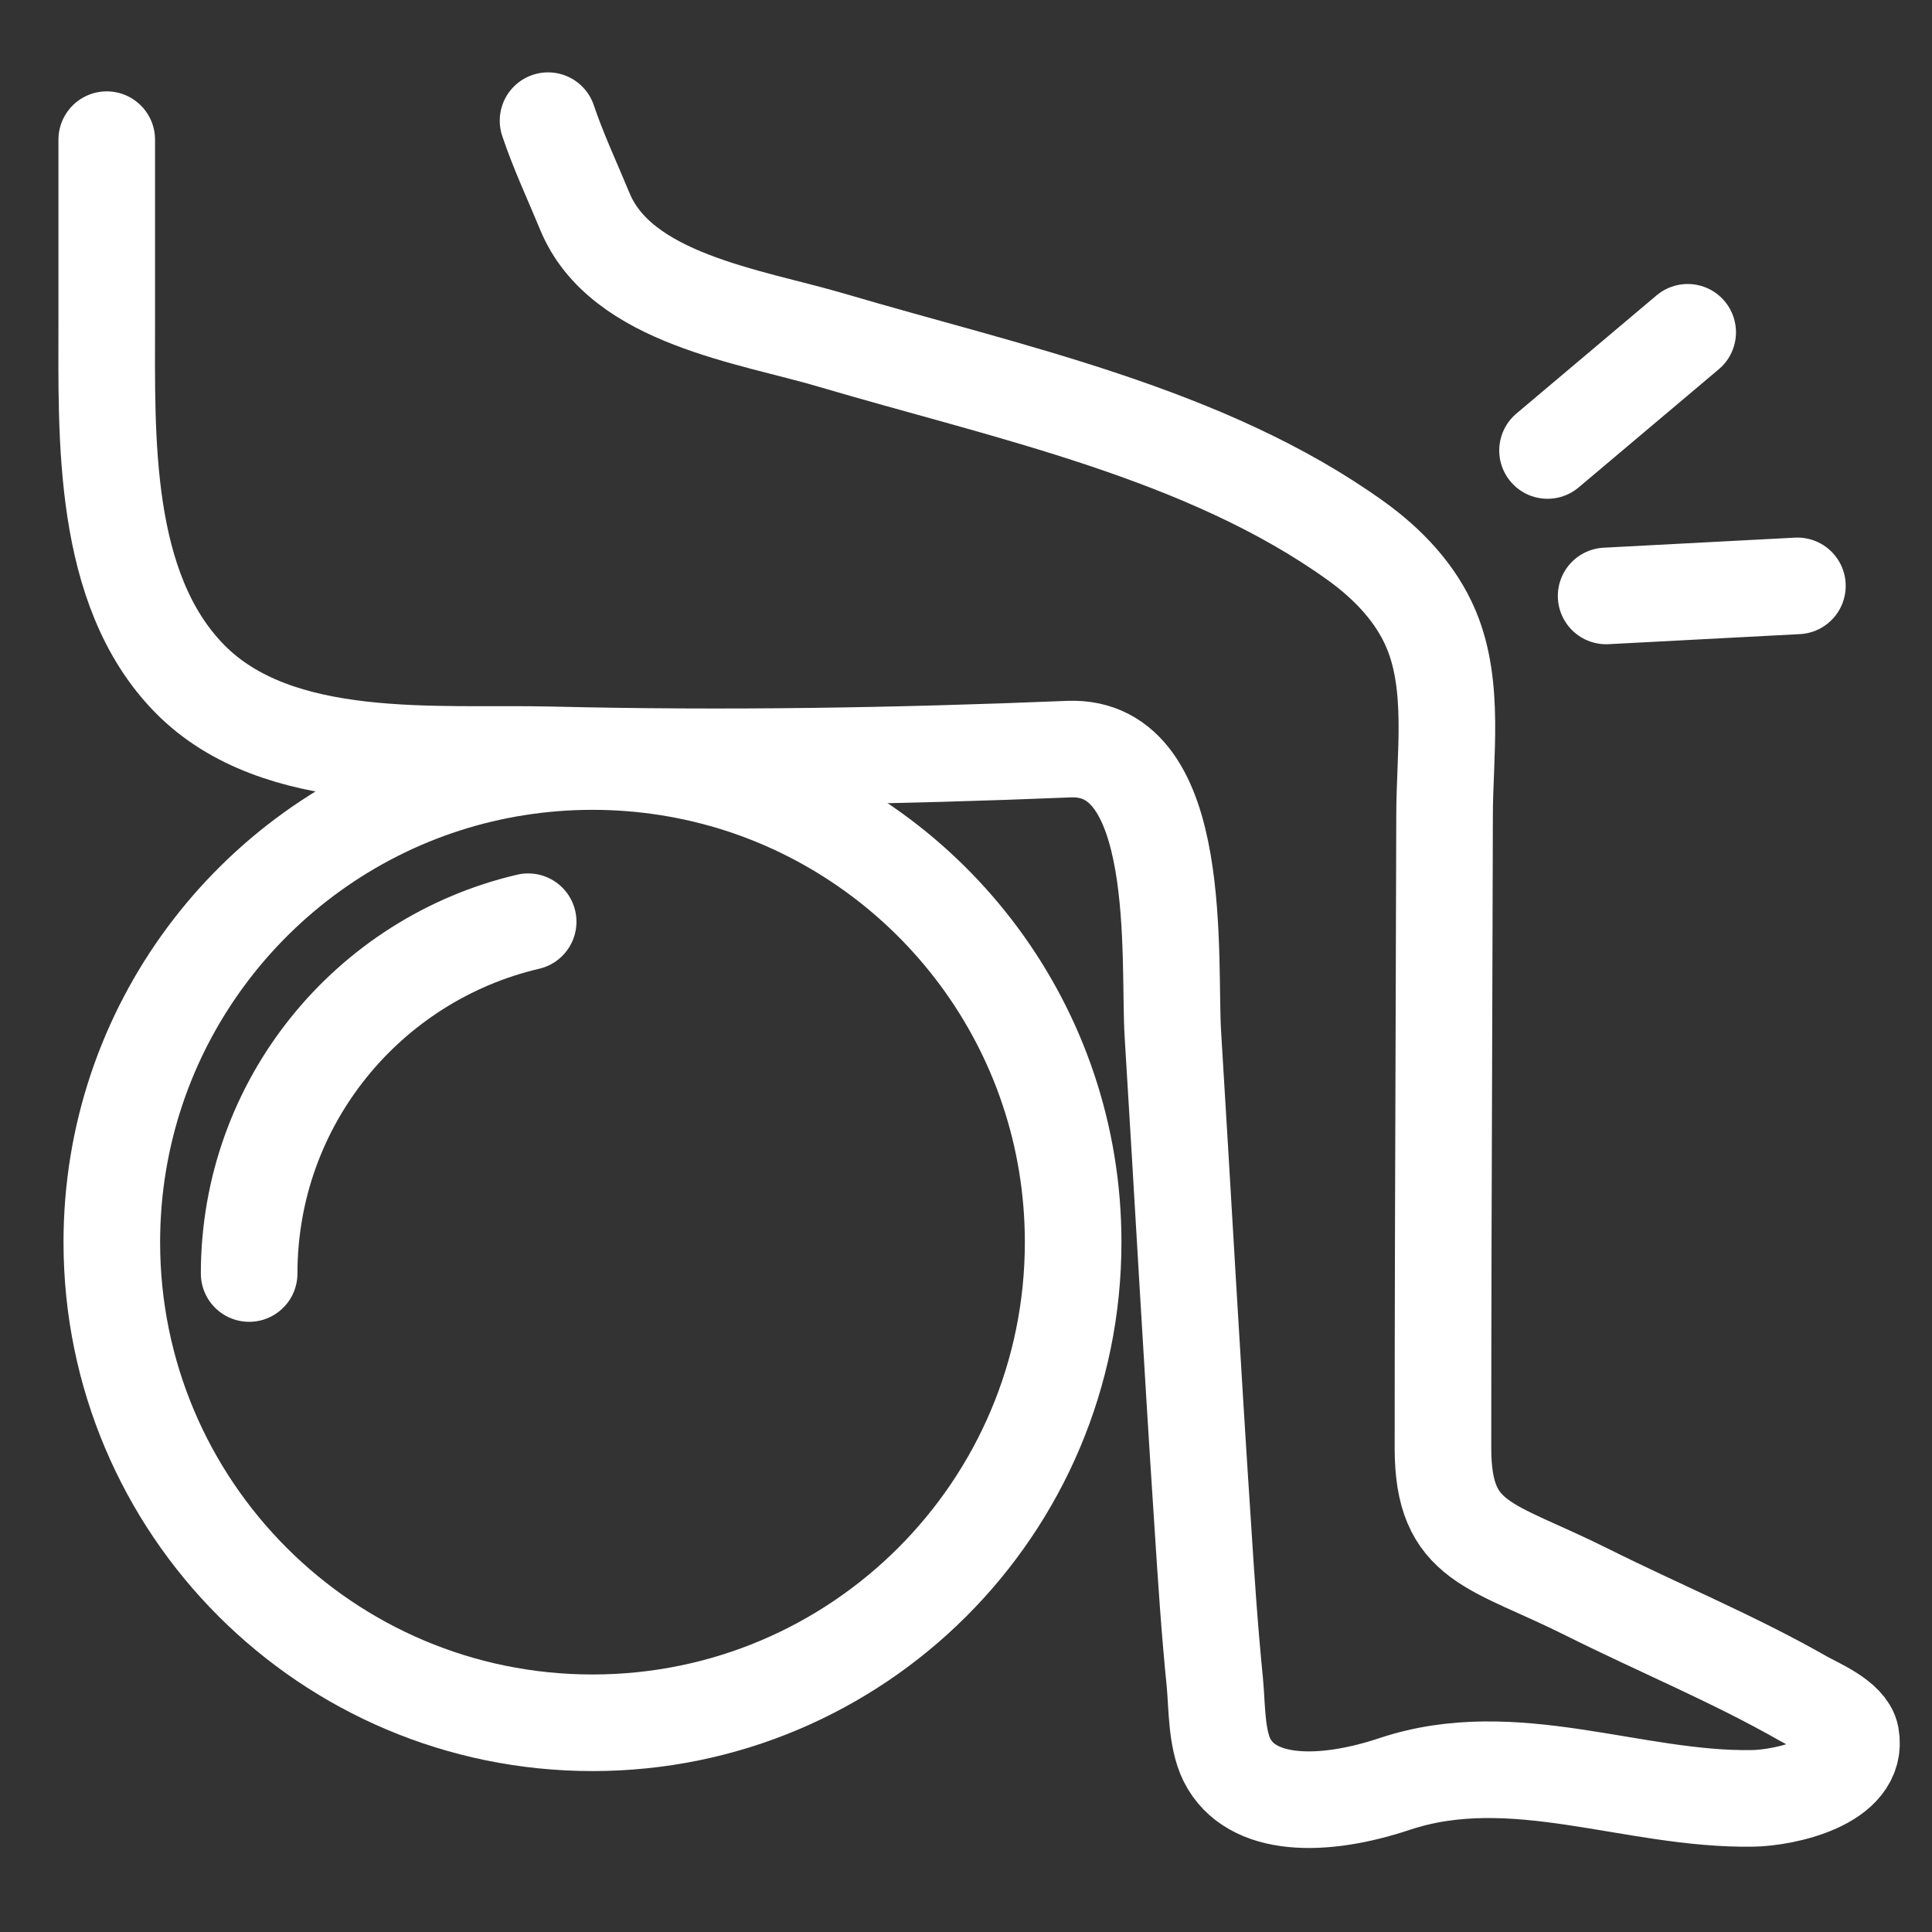 <svg width="24" height="24" viewBox="0 0 24 24" fill="none" xmlns="http://www.w3.org/2000/svg"><rect x="0" y="0" width="24" height="24" fill="#333333" stroke="none"/><path d="M1.326 1.735C1.326 2.488 1.326 3.242 1.326 3.995C1.326 5.428 1.261 7.316 2.356 8.431C3.453 9.548 5.424 9.343 6.845 9.377C8.989 9.429 11.133 9.394 13.277 9.306C14.729 9.247 14.513 11.933 14.57 12.849C14.695 14.876 14.806 16.903 14.94 18.928C14.982 19.585 15.025 20.241 15.091 20.898C15.119 21.191 15.108 21.592 15.241 21.862C15.54 22.459 16.433 22.459 17.328 22.16C18.807 21.669 20.285 22.365 21.772 22.34C22.165 22.334 23.097 22.138 22.992 21.566C22.952 21.353 22.568 21.194 22.406 21.103C21.539 20.608 20.606 20.224 19.714 19.778C18.522 19.181 17.925 19.181 17.925 17.989C17.925 16.244 17.931 14.498 17.937 12.752C17.939 11.879 17.942 11.007 17.945 10.134C17.945 9.386 18.076 8.53 17.78 7.822C17.593 7.373 17.243 7.006 16.848 6.722C14.98 5.377 12.503 4.868 10.337 4.228C9.322 3.927 7.715 3.716 7.266 2.628C7.112 2.255 6.936 1.88 6.808 1.499" stroke="white" stroke-width="1.2" stroke-miterlimit="10" stroke-linecap="round" /><path d="M3.095 15.82C3.095 13.693 4.576 11.914 6.561 11.45" stroke="white" stroke-width="1.2" stroke-miterlimit="10" stroke-linecap="round" /><path d="M19.224 5.596L20.965 4.128" stroke="white" stroke-width="1.2" stroke-miterlimit="10" stroke-linecap="round" /><path d="M19.952 7.403L22.328 7.278" stroke="white" stroke-width="1.2" stroke-miterlimit="10" stroke-linecap="round" /><path d="M7.36 21.401C10.657 21.401 13.331 18.728 13.331 15.431C13.331 12.77 11.59 10.516 9.186 9.744C8.61 9.56 7.997 9.46 7.36 9.46C6.723 9.46 6.109 9.56 5.534 9.744C3.129 10.516 1.389 12.77 1.389 15.431C1.389 18.728 4.062 21.401 7.36 21.401Z" stroke="white" stroke-width="1.2" stroke-miterlimit="10" /></svg> 